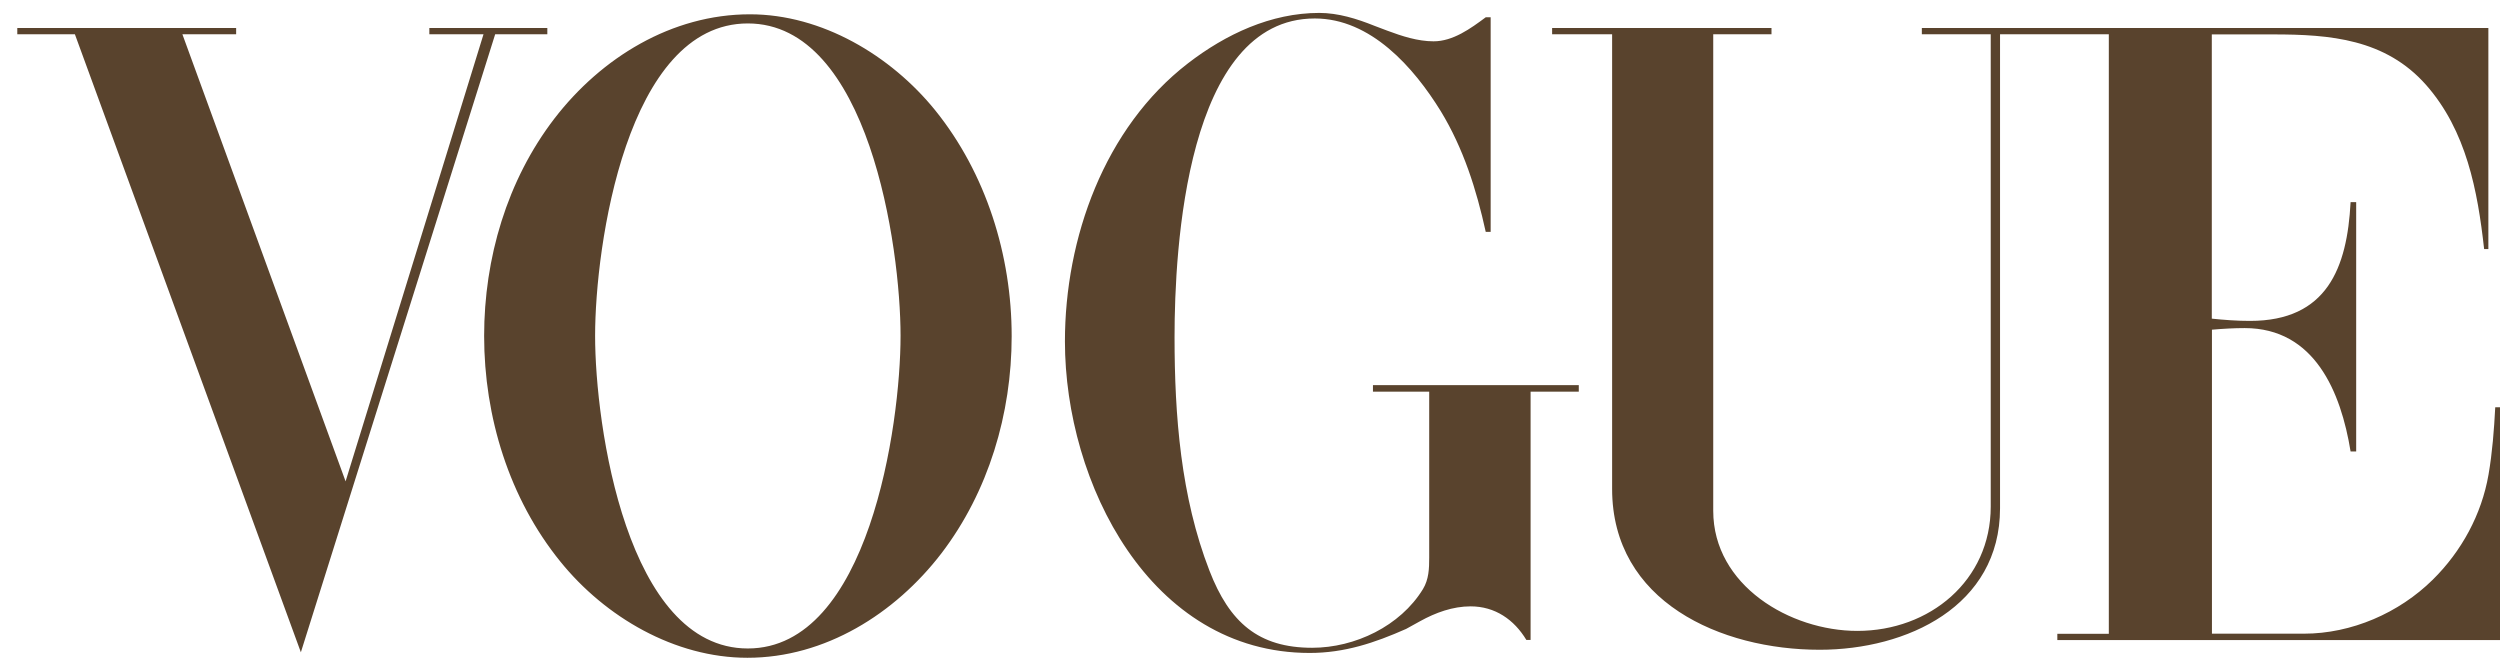 <svg width="72" height="19" viewBox="0 0 72 19" fill="none" xmlns="http://www.w3.org/2000/svg">
<path d="M21.599 0.412C23.67 0.412 25.658 1.6 26.935 3.178C28.402 4.997 29.136 7.356 29.136 9.683C29.136 11.911 28.471 14.159 27.11 15.94C25.777 17.675 23.762 18.944 21.526 18.944C19.436 18.944 17.432 17.774 16.137 16.172C14.662 14.353 13.943 11.999 13.943 9.675C13.943 7.44 14.601 5.193 15.969 3.412C17.318 1.661 19.344 0.412 21.599 0.412ZM37.996 0.372C38.539 0.372 39.078 0.54 39.583 0.743L39.953 0.883C40.373 1.04 40.832 1.19 41.287 1.19C41.849 1.19 42.357 0.819 42.789 0.498H42.931V6.678H42.789C42.522 5.459 42.147 4.274 41.493 3.2C40.717 1.942 39.479 0.532 37.866 0.532C34.163 0.532 33.827 7.171 33.827 9.705C33.827 11.971 34.007 14.31 34.832 16.435C35.409 17.926 36.242 18.656 37.79 18.656C39.021 18.656 40.328 18.033 40.981 16.966C41.15 16.687 41.161 16.378 41.161 16.061V11.28H39.541V11.092H45.469V11.28H44.081V18.43H43.959C43.607 17.845 43.057 17.463 42.353 17.463C41.841 17.463 41.345 17.643 40.898 17.891L40.496 18.113C39.59 18.514 38.723 18.805 37.718 18.805C33.12 18.805 30.67 13.901 30.67 9.834C30.67 6.861 31.805 3.681 34.213 1.824C35.298 0.987 36.605 0.372 37.996 0.372ZM6.801 0.987H5.253L9.953 13.863L13.925 0.987H12.365V0.807H15.763V0.987H14.261L8.665 18.786L2.157 0.987H0.498V0.807H6.801V0.987ZM51.019 0.987H49.341V14.711C49.341 16.863 51.557 18.17 53.491 18.17C55.578 18.17 57.333 16.718 57.333 14.589V0.987H55.349V0.807H71.665V7.174H71.543C71.356 5.489 71.03 3.761 69.872 2.447C68.699 1.121 67.105 0.991 65.47 0.991H63.7V9.177C64.063 9.215 64.43 9.242 64.801 9.242C67.021 9.242 67.598 7.713 67.697 5.822H67.858V13.002H67.697C67.418 11.287 66.661 9.449 64.647 9.449C64.331 9.449 64.021 9.468 63.704 9.495V18.25H66.353C67.725 18.25 69.093 17.654 70.064 16.695C70.893 15.877 71.47 14.818 71.669 13.671C71.78 13.029 71.829 12.376 71.863 11.73H72.005V18.434H59.251V18.254H60.734V0.987H57.601V14.639C57.6 17.463 54.917 18.713 52.406 18.713C49.563 18.713 46.429 17.333 46.429 14.081V0.987H44.701V0.807H51.019V0.987ZM21.537 0.675C18.044 0.676 17.139 7.095 17.139 9.671C17.139 12.251 18.052 18.676 21.537 18.676C25.015 18.676 25.936 12.247 25.936 9.671C25.936 7.099 25.015 0.675 21.537 0.675Z" fill="#59432D"/>
</svg>
